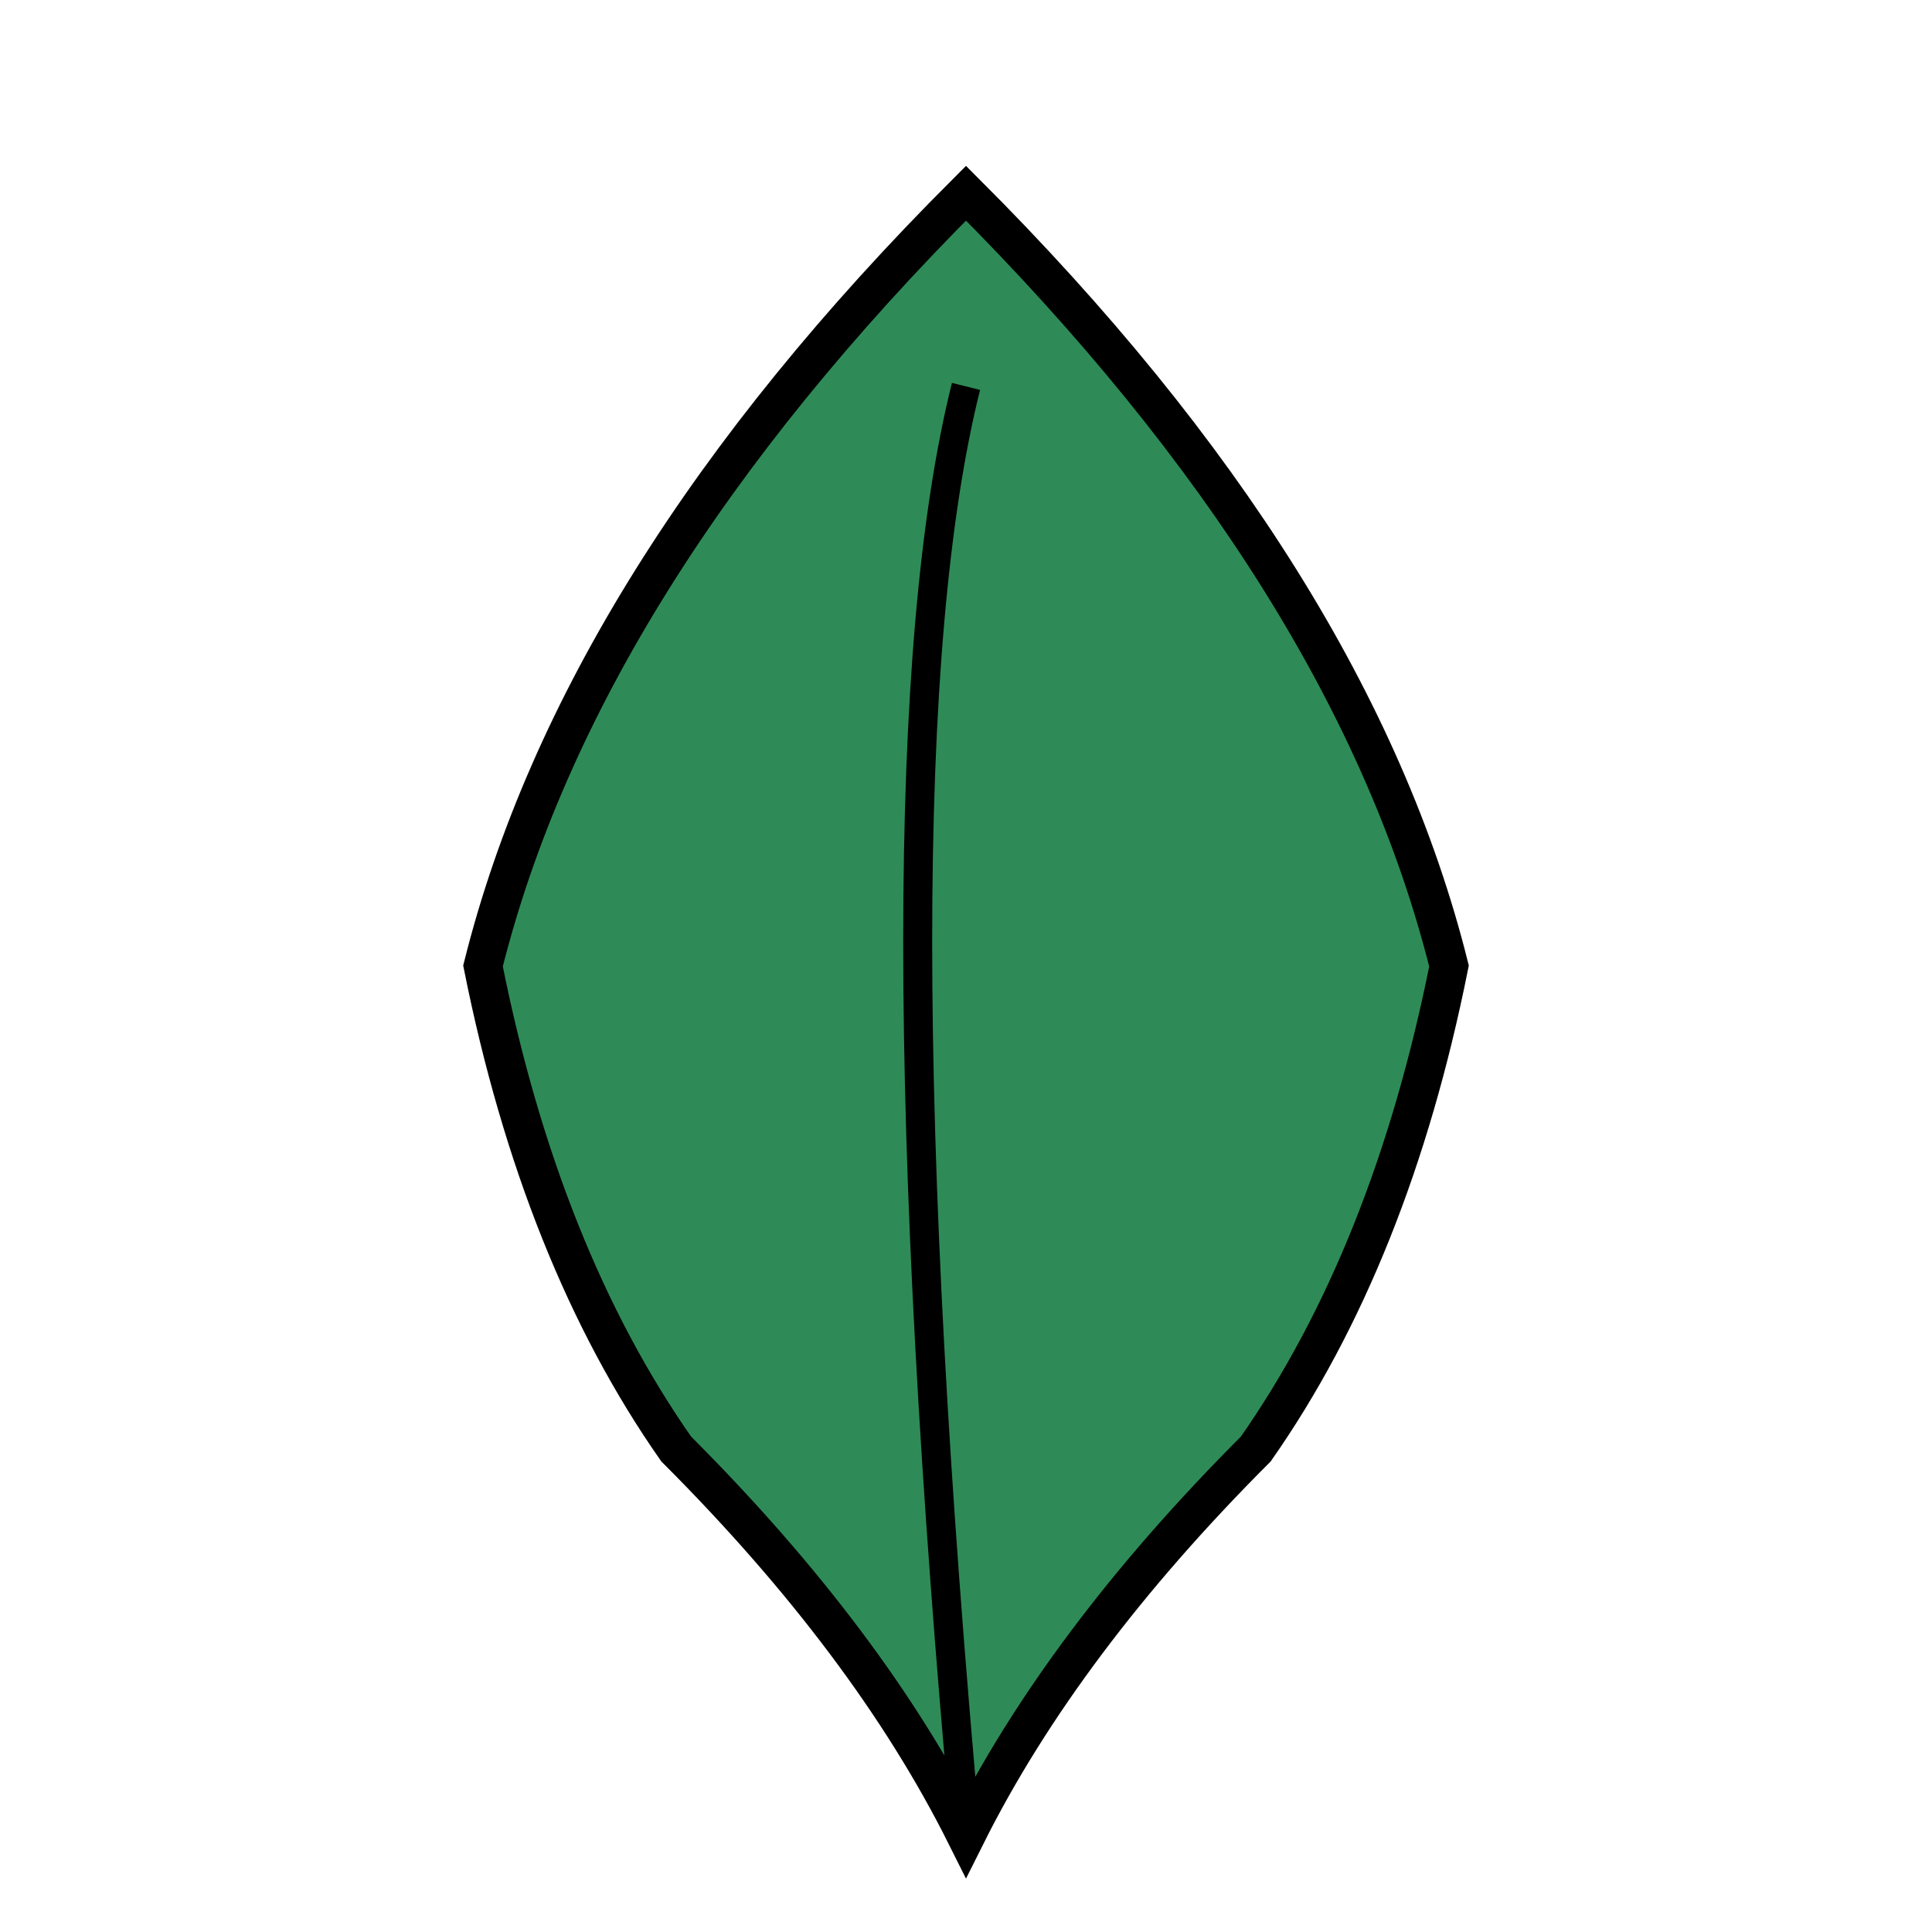 <svg xmlns="http://www.w3.org/2000/svg" viewBox="0 0 100 100" width="100" height="100">
  <path d="M50 10 Q 70 30, 75 50 Q 72 65, 65 75 Q 55 85, 50 95 Q 45 85, 35 75 Q 28 65, 25 50 Q 30 30, 50 10 Z"
        fill="seagreen"
        stroke="mint"
        stroke-width="2"/>
  <path d="M50 20 Q 45 40, 50 95"
        stroke="mint"
        stroke-width="1.5"
        fill="none"/>
</svg>
